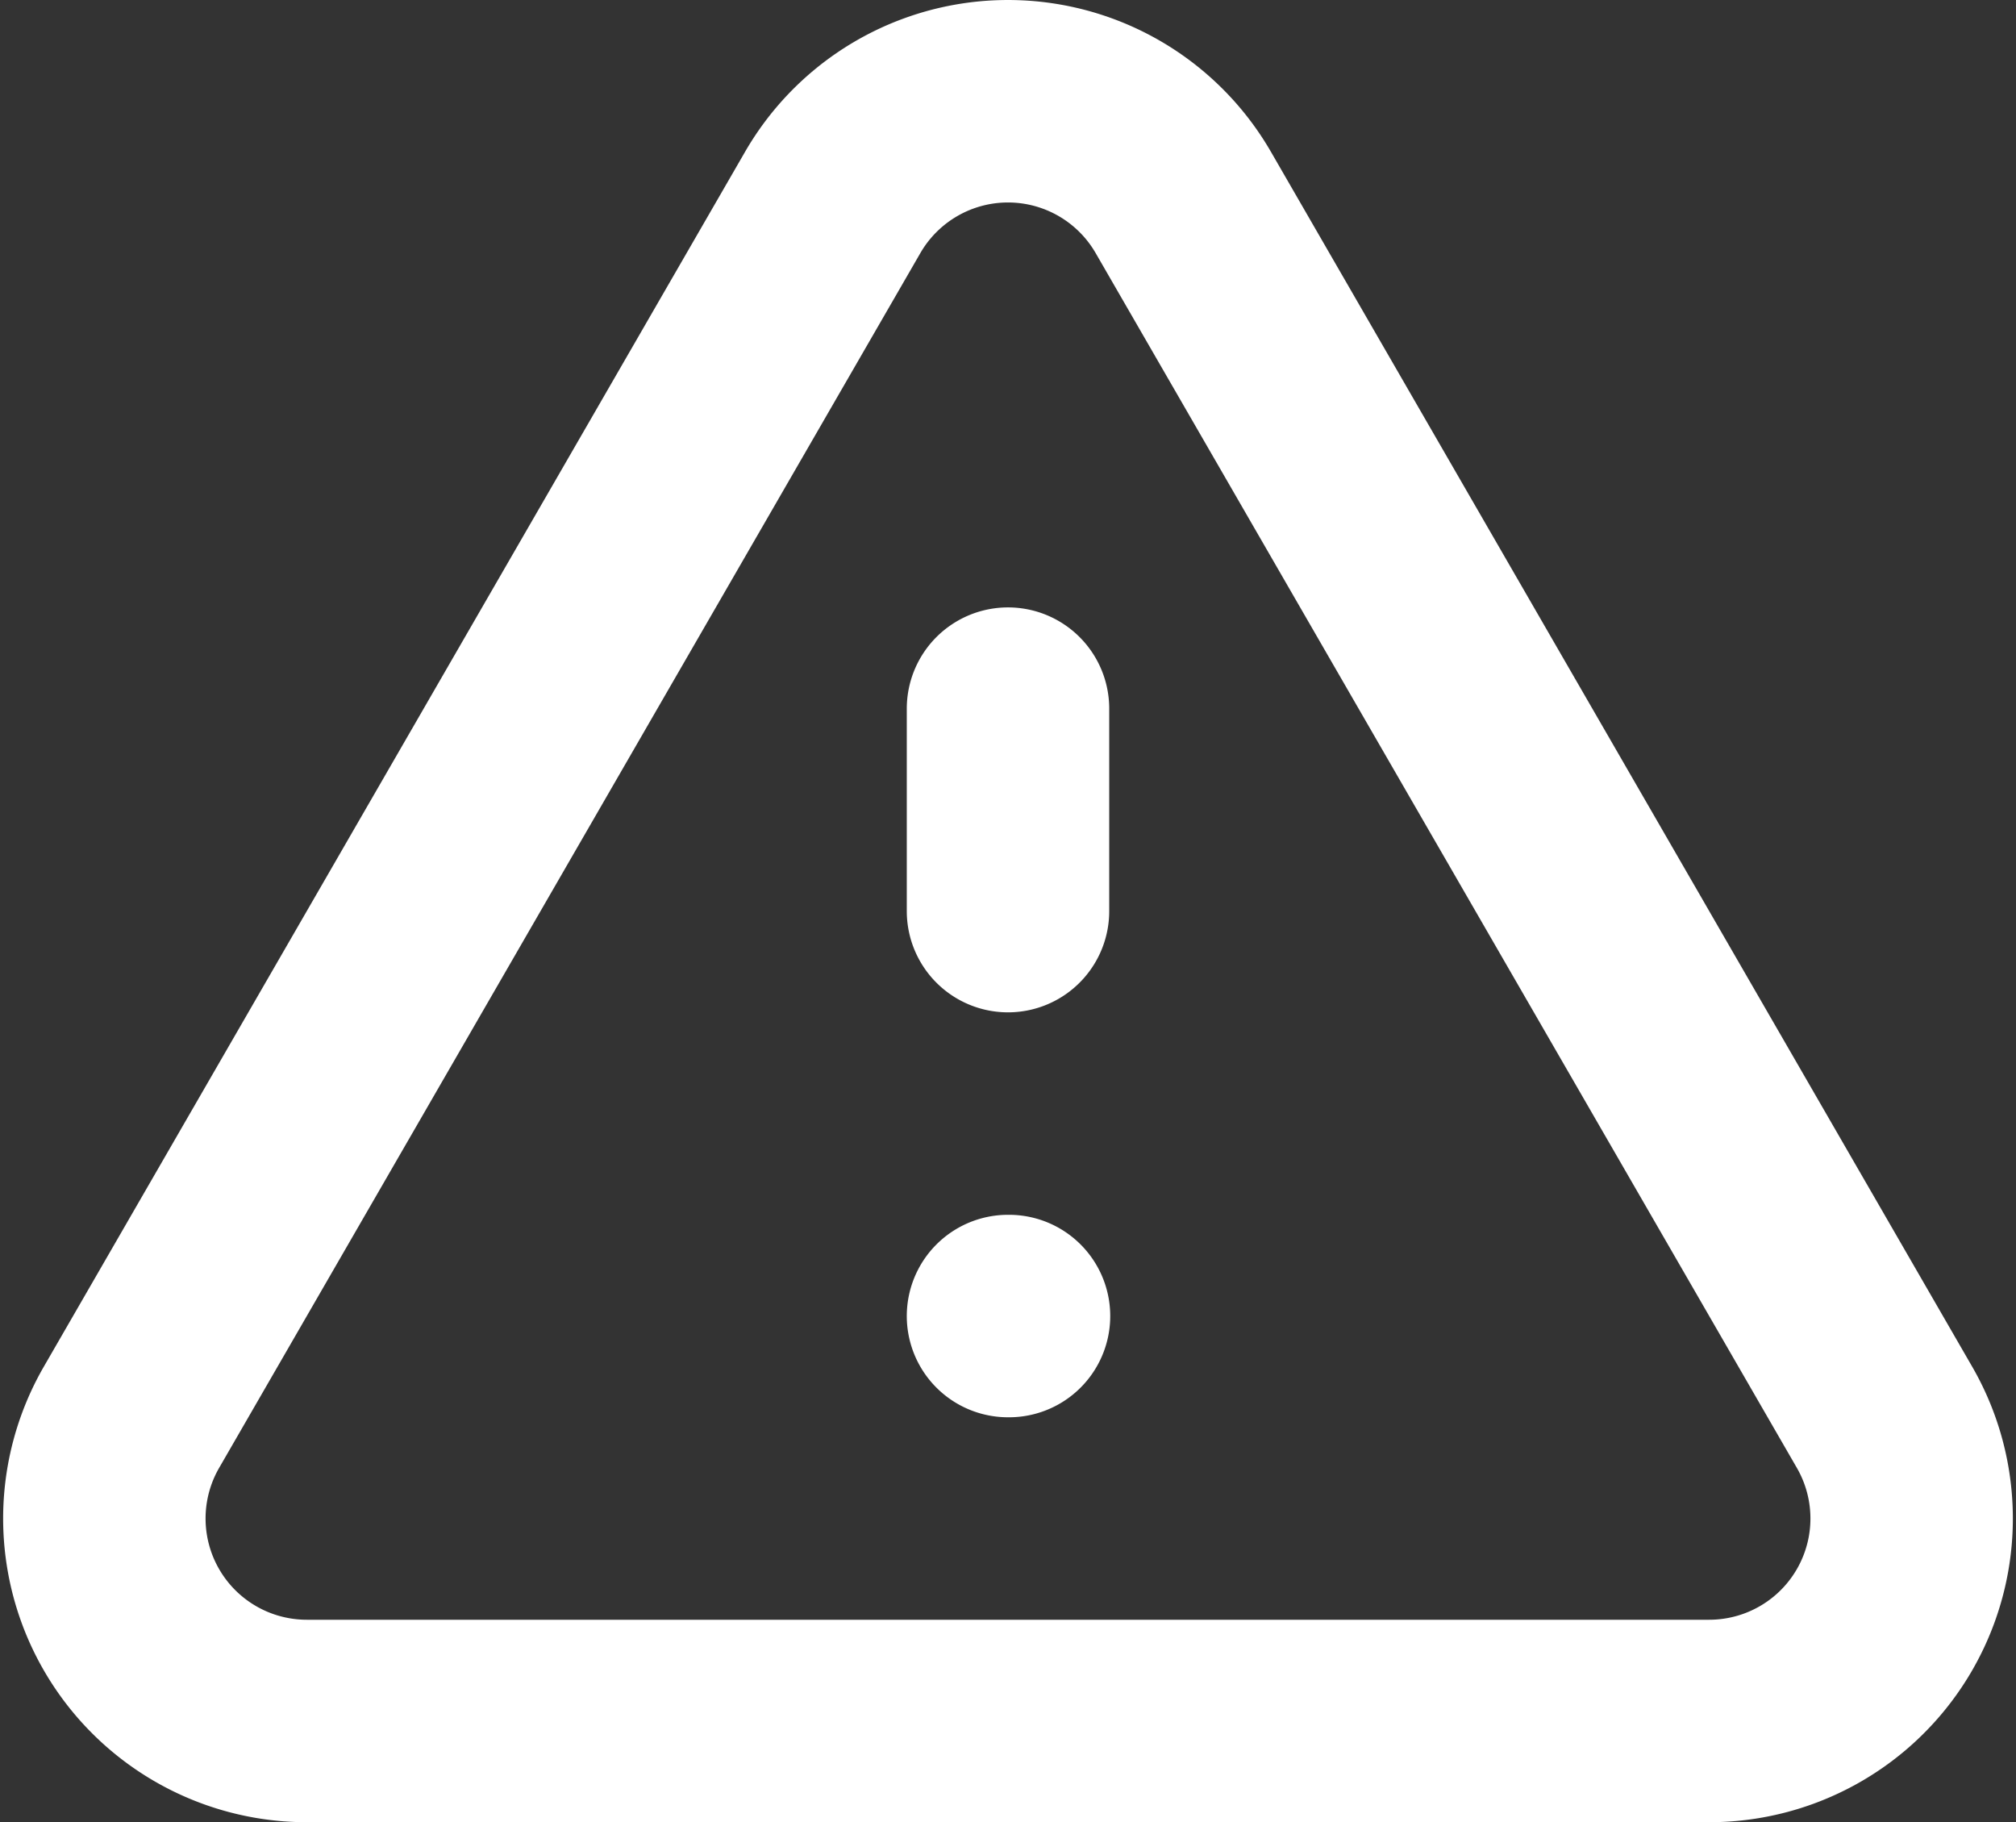 <svg xmlns="http://www.w3.org/2000/svg" width="19.918" height="18" viewBox="0 0 19.918 18"><rect x="0" y="0" width="19.918" height="18" fill="#333333" stroke="none"/><path d="M12,9v2m0,4h.01M5.072,19H18.928a2,2,0,0,0,1.732-3L13.732,4a2,2,0,0,0-3.464,0L3.34,16A2,2,0,0,0,5.072,19Z" transform="translate(-2.041 -2)" fill="none" stroke="#fff" stroke-linecap="round" stroke-linejoin="round" stroke-width="2"/></svg>